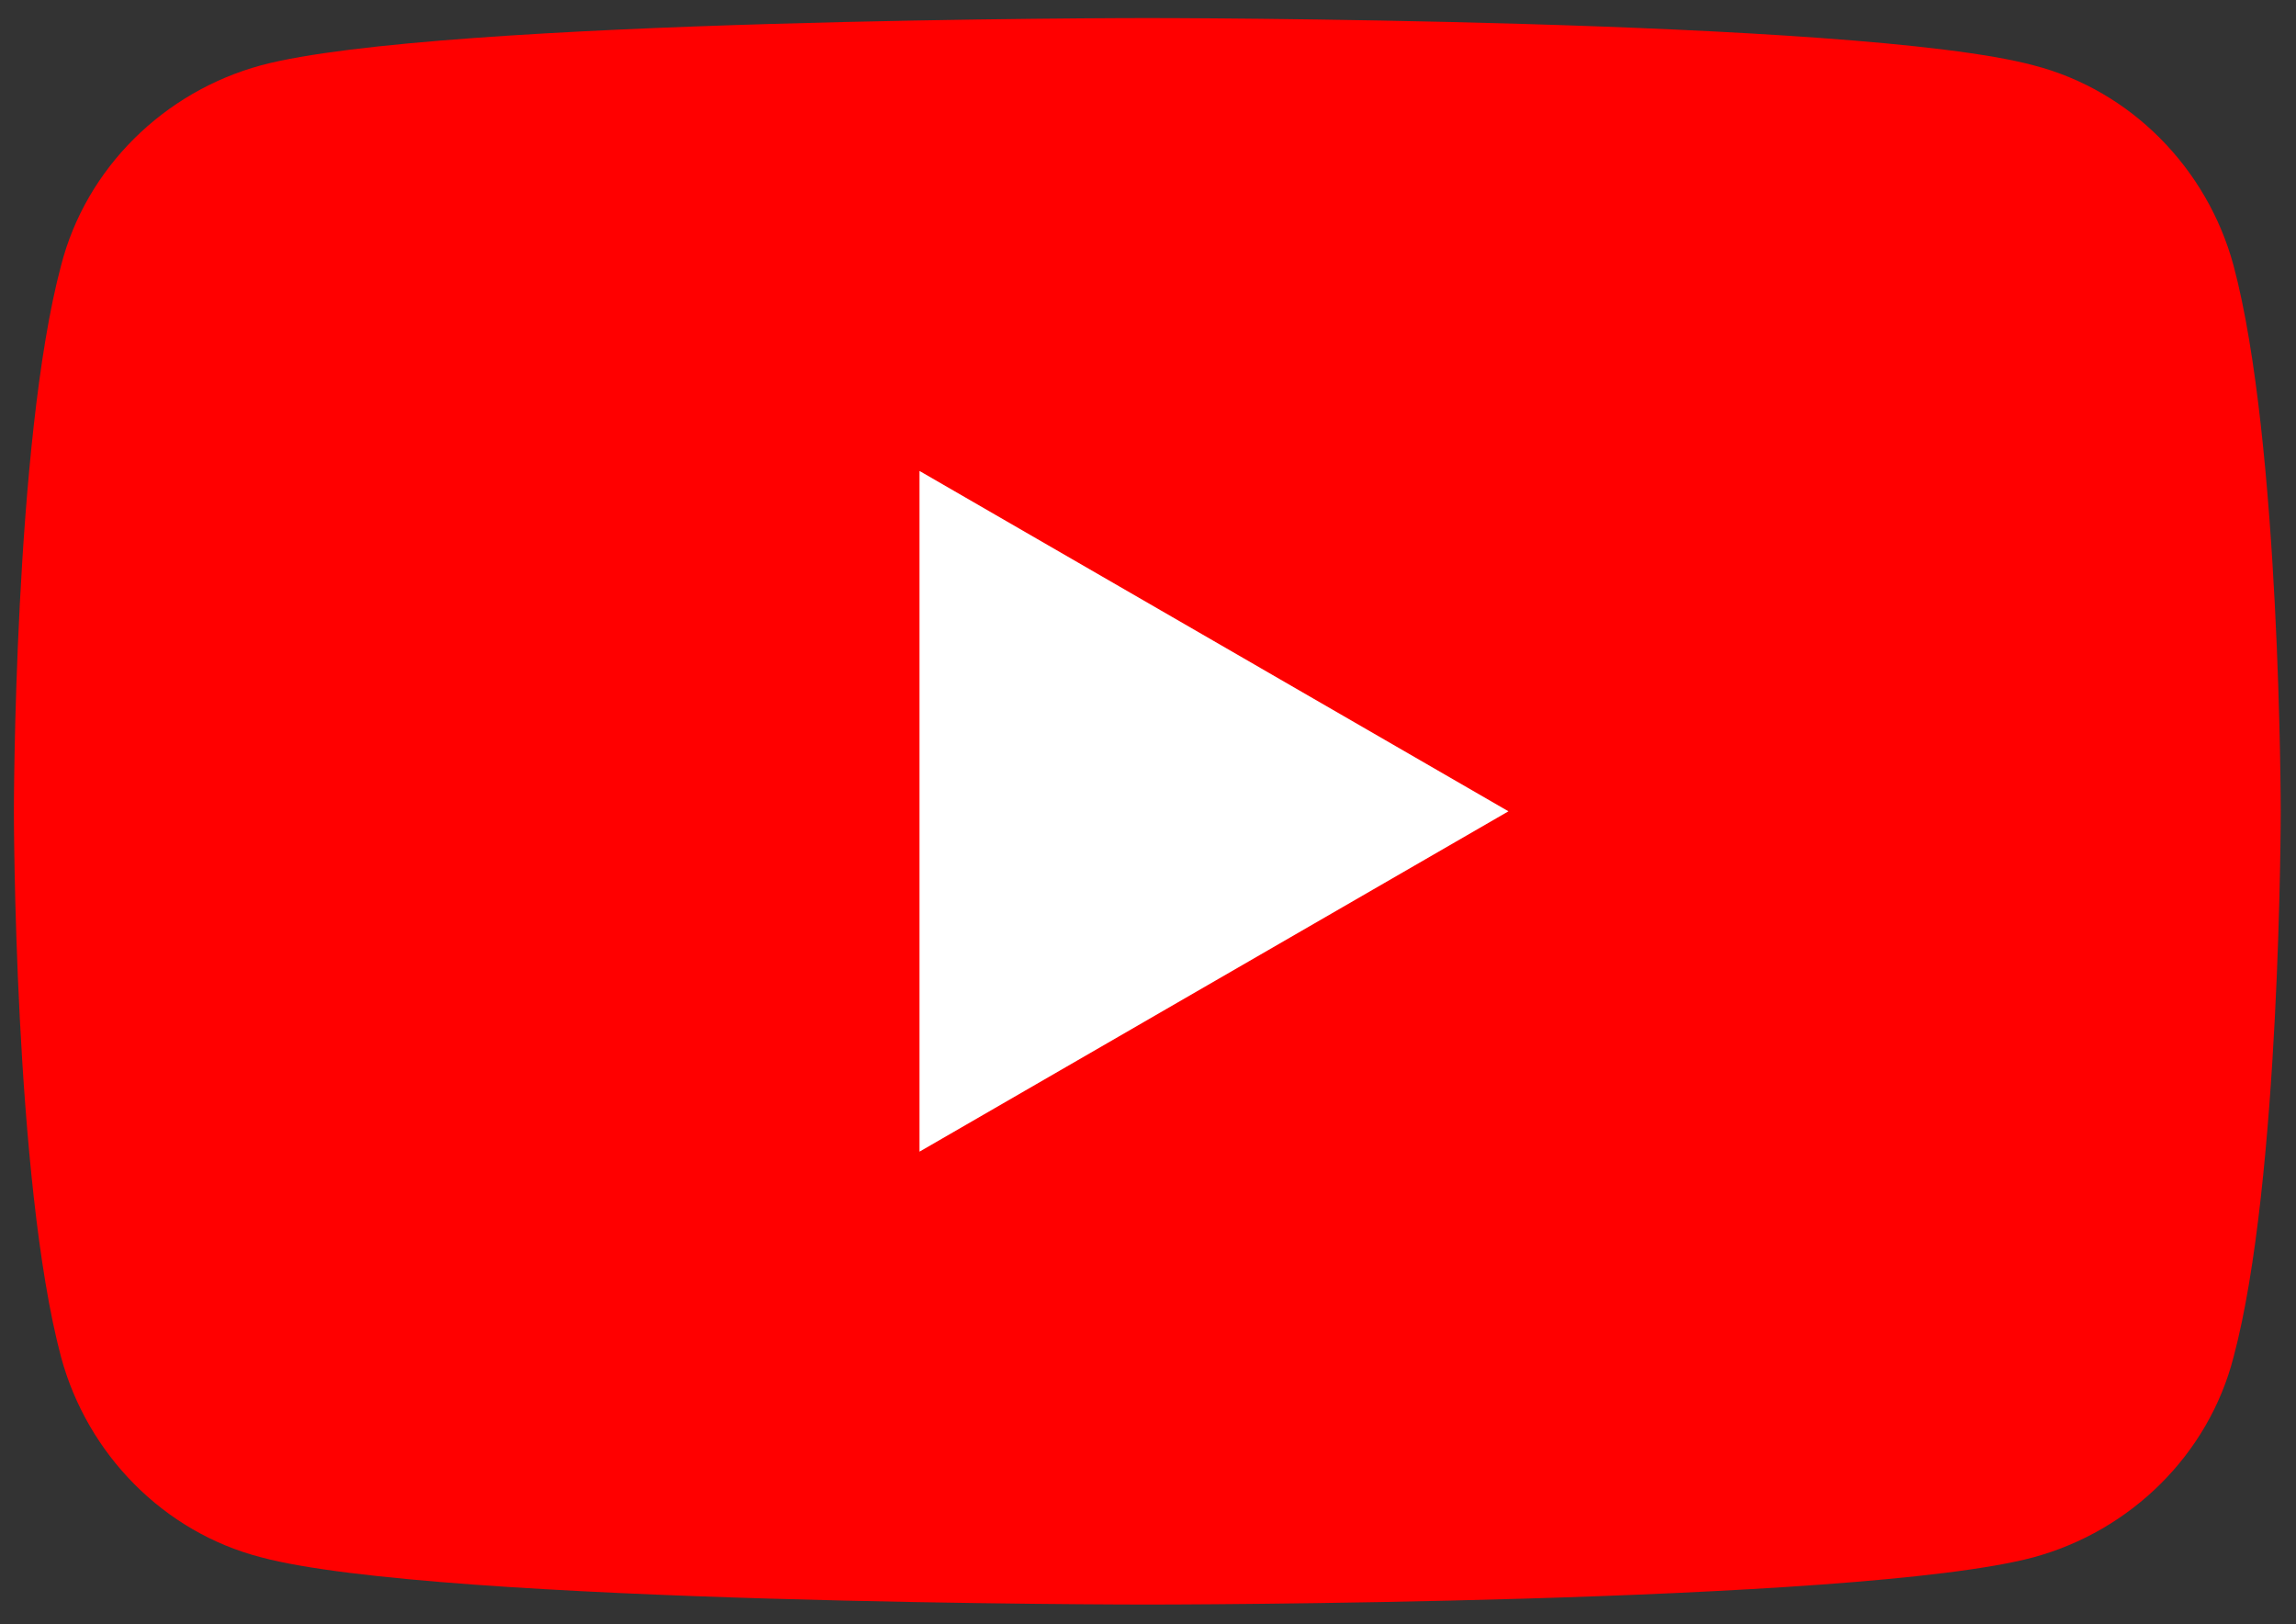 <?xml version="1.0" encoding="utf-8"?>
<!-- Generator: Adobe Illustrator 25.2.0, SVG Export Plug-In . SVG Version: 6.00 Build 0)  -->
<svg version="1.1" id="Capa_1" xmlns="http://www.w3.org/2000/svg" xmlns:xlink="http://www.w3.org/1999/xlink" x="0px" y="0px"
	 viewBox="0 0 165.3 116.9" style="enable-background:new 0 0 165.3 116.9;" xml:space="preserve">
<rect x="0" y="0" width="165.3" height="116.9" fill="#333333" stroke="none"/>
<style type="text/css">
	.st0{fill:#FF0000;}
	.st1{fill:#FFFFFF;}
</style>
<g>
	<path class="st0" d="M160.8,19.1c-1.9-7-7.4-12.6-14.4-14.4c-12.7-3.4-63.8-3.4-63.8-3.4s-51.1,0-63.8,3.4
		c-7,1.9-12.6,7.4-14.4,14.4C1,31.8,1,58.4,1,58.4S1,85,4.4,97.7c1.9,7,7.4,12.6,14.4,14.4c12.7,3.4,63.8,3.4,63.8,3.4
		s51.1,0,63.8-3.4c7-1.9,12.6-7.4,14.4-14.4c3.4-12.7,3.4-39.3,3.4-39.3S164.2,31.8,160.8,19.1z"/>
	<path class="st1" d="M66.2,82.9l42.4-24.5L66.2,33.9V82.9z"/>
</g>
</svg>
